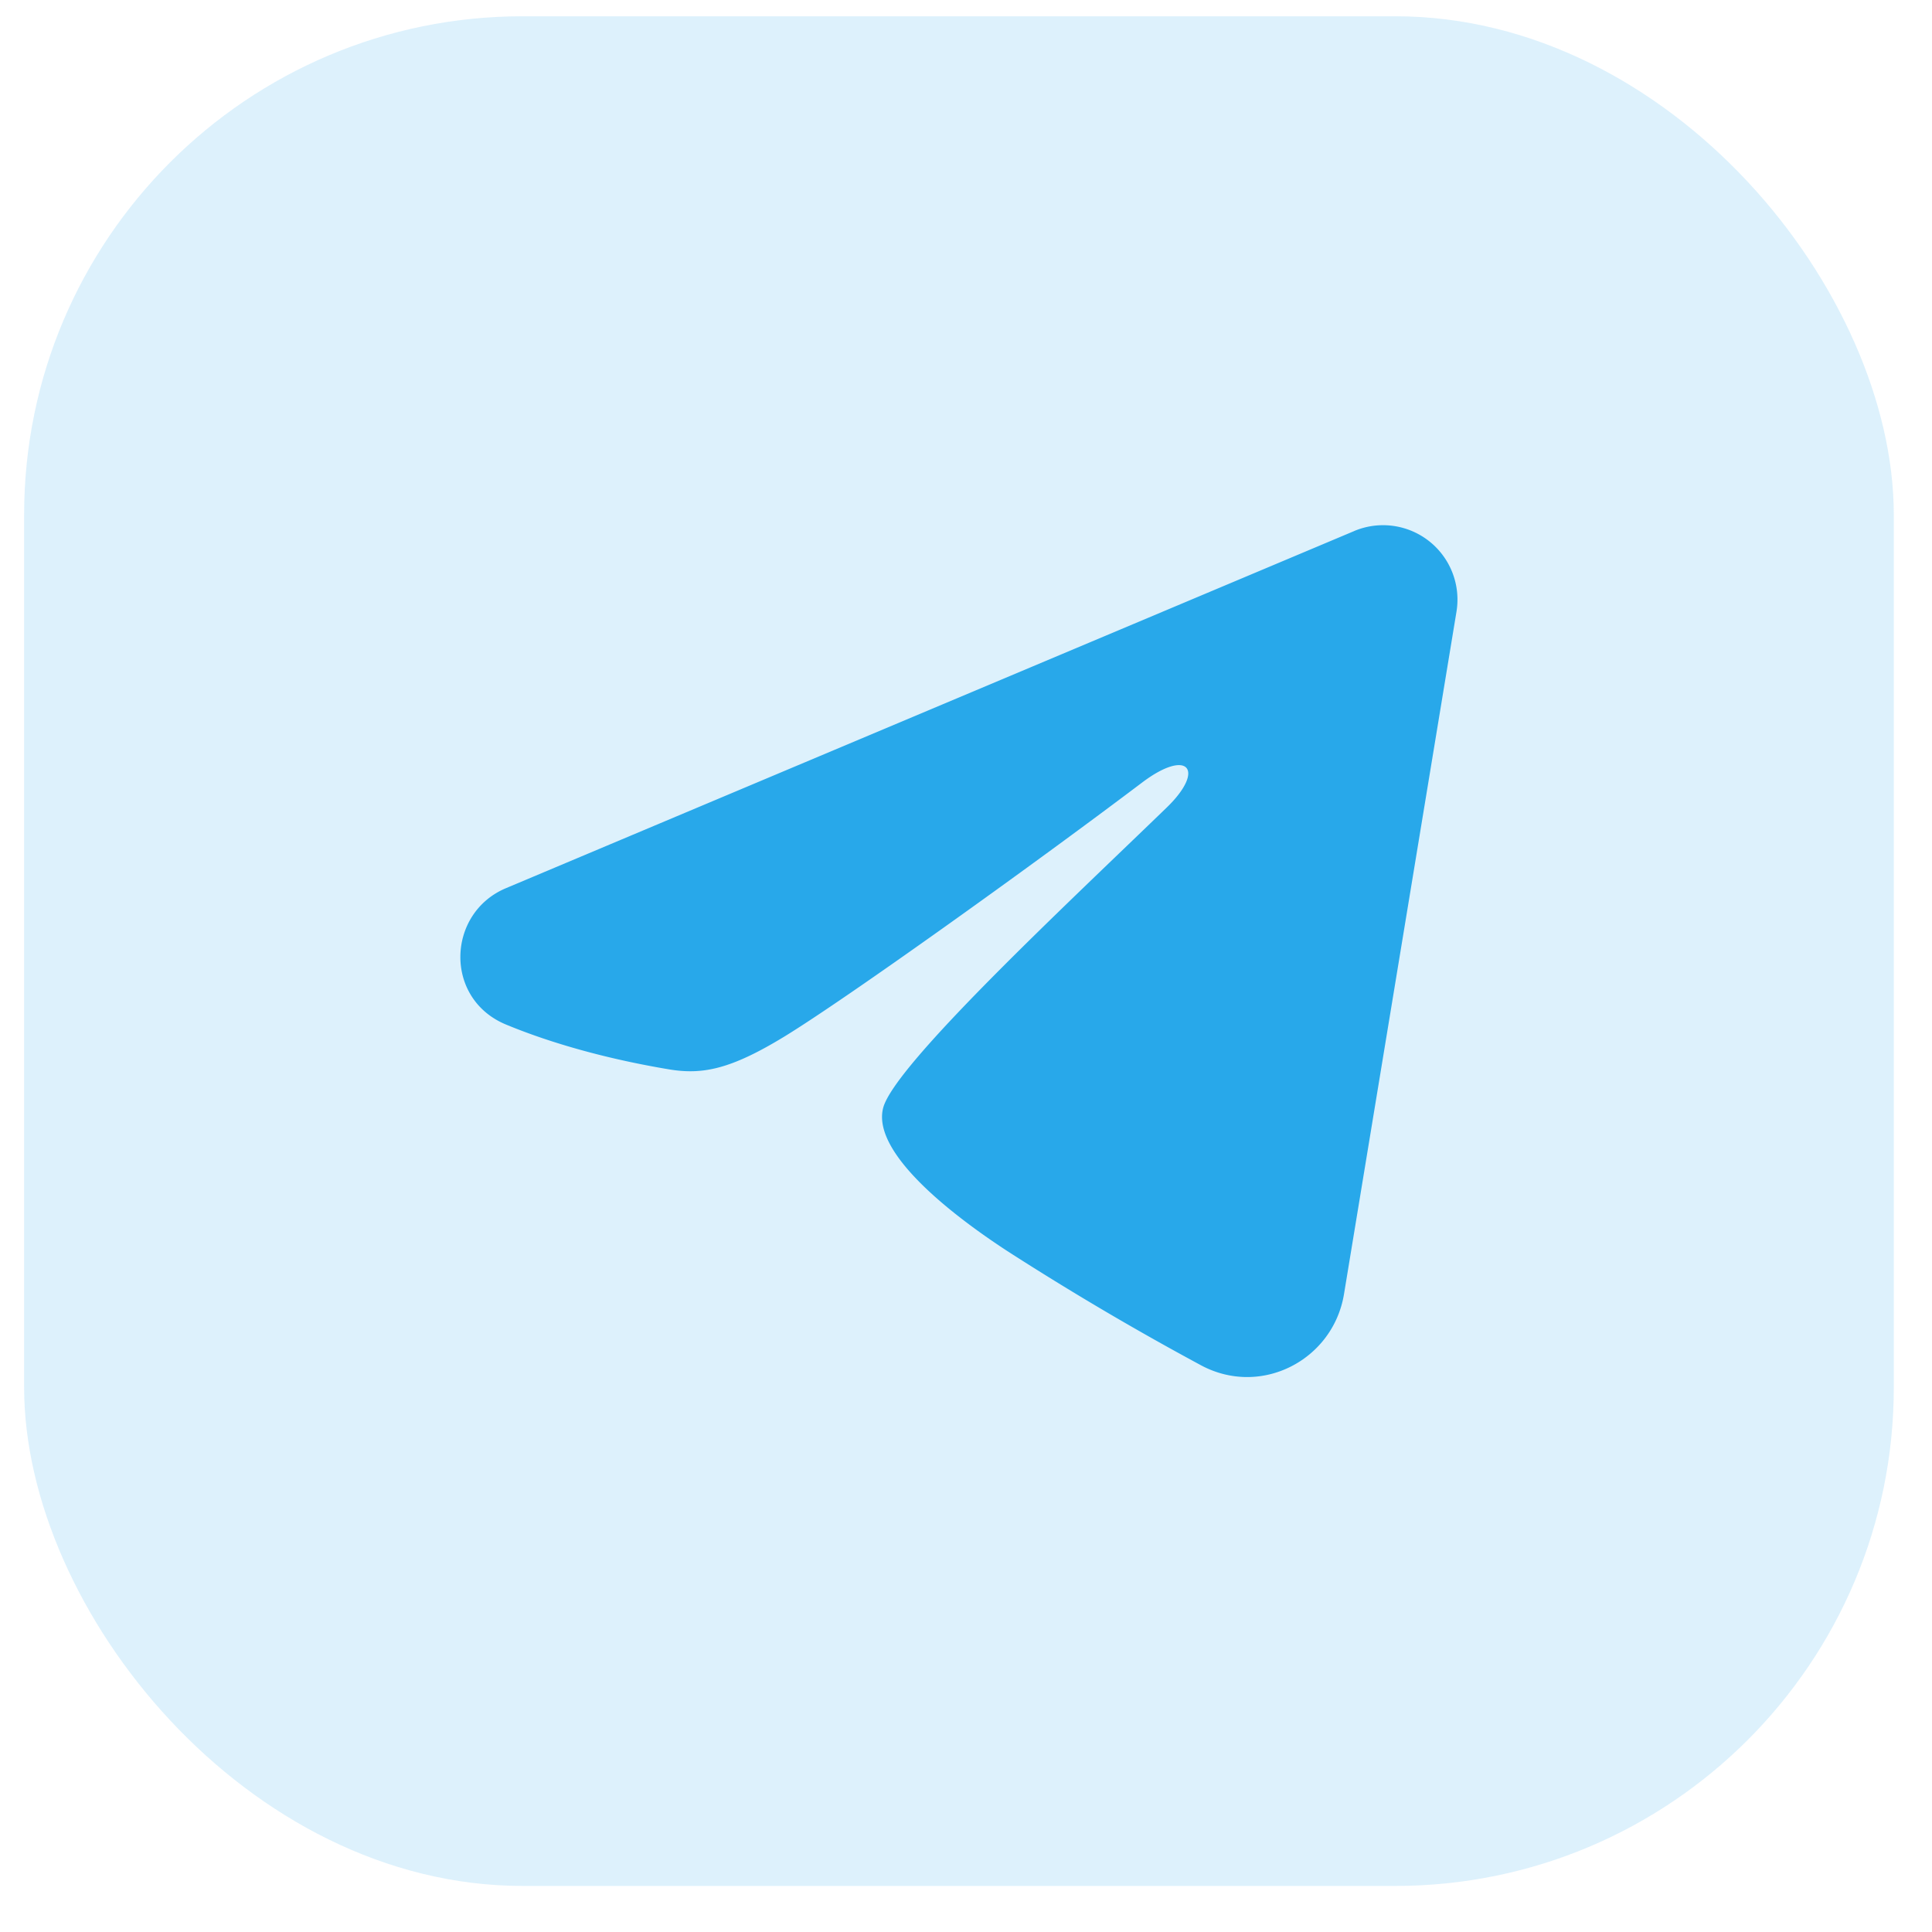 <svg width="31" height="31" fill="none" xmlns="http://www.w3.org/2000/svg"><rect x=".387" y=".261" width="30" height="30" rx="8" fill="#28A8EA" fill-opacity=".16"/><path fill-rule="evenodd" clip-rule="evenodd" d="M21.73 8.52a1.194 1.194 0 011.64 1.295l-1.805 10.951c-.175 1.057-1.334 1.663-2.303 1.136a46.492 46.492 0 01-3.096-1.826c-.542-.354-2.2-1.488-1.996-2.296.175-.69 2.961-3.283 4.553-4.825.625-.606.34-.956-.398-.398-1.832 1.383-4.774 3.487-5.747 4.08-.858.522-1.306.61-1.84.522-.977-.163-1.882-.414-2.62-.72-.999-.415-.95-1.787-.001-2.187l13.612-5.731z" fill="#28A8EA"/></svg>